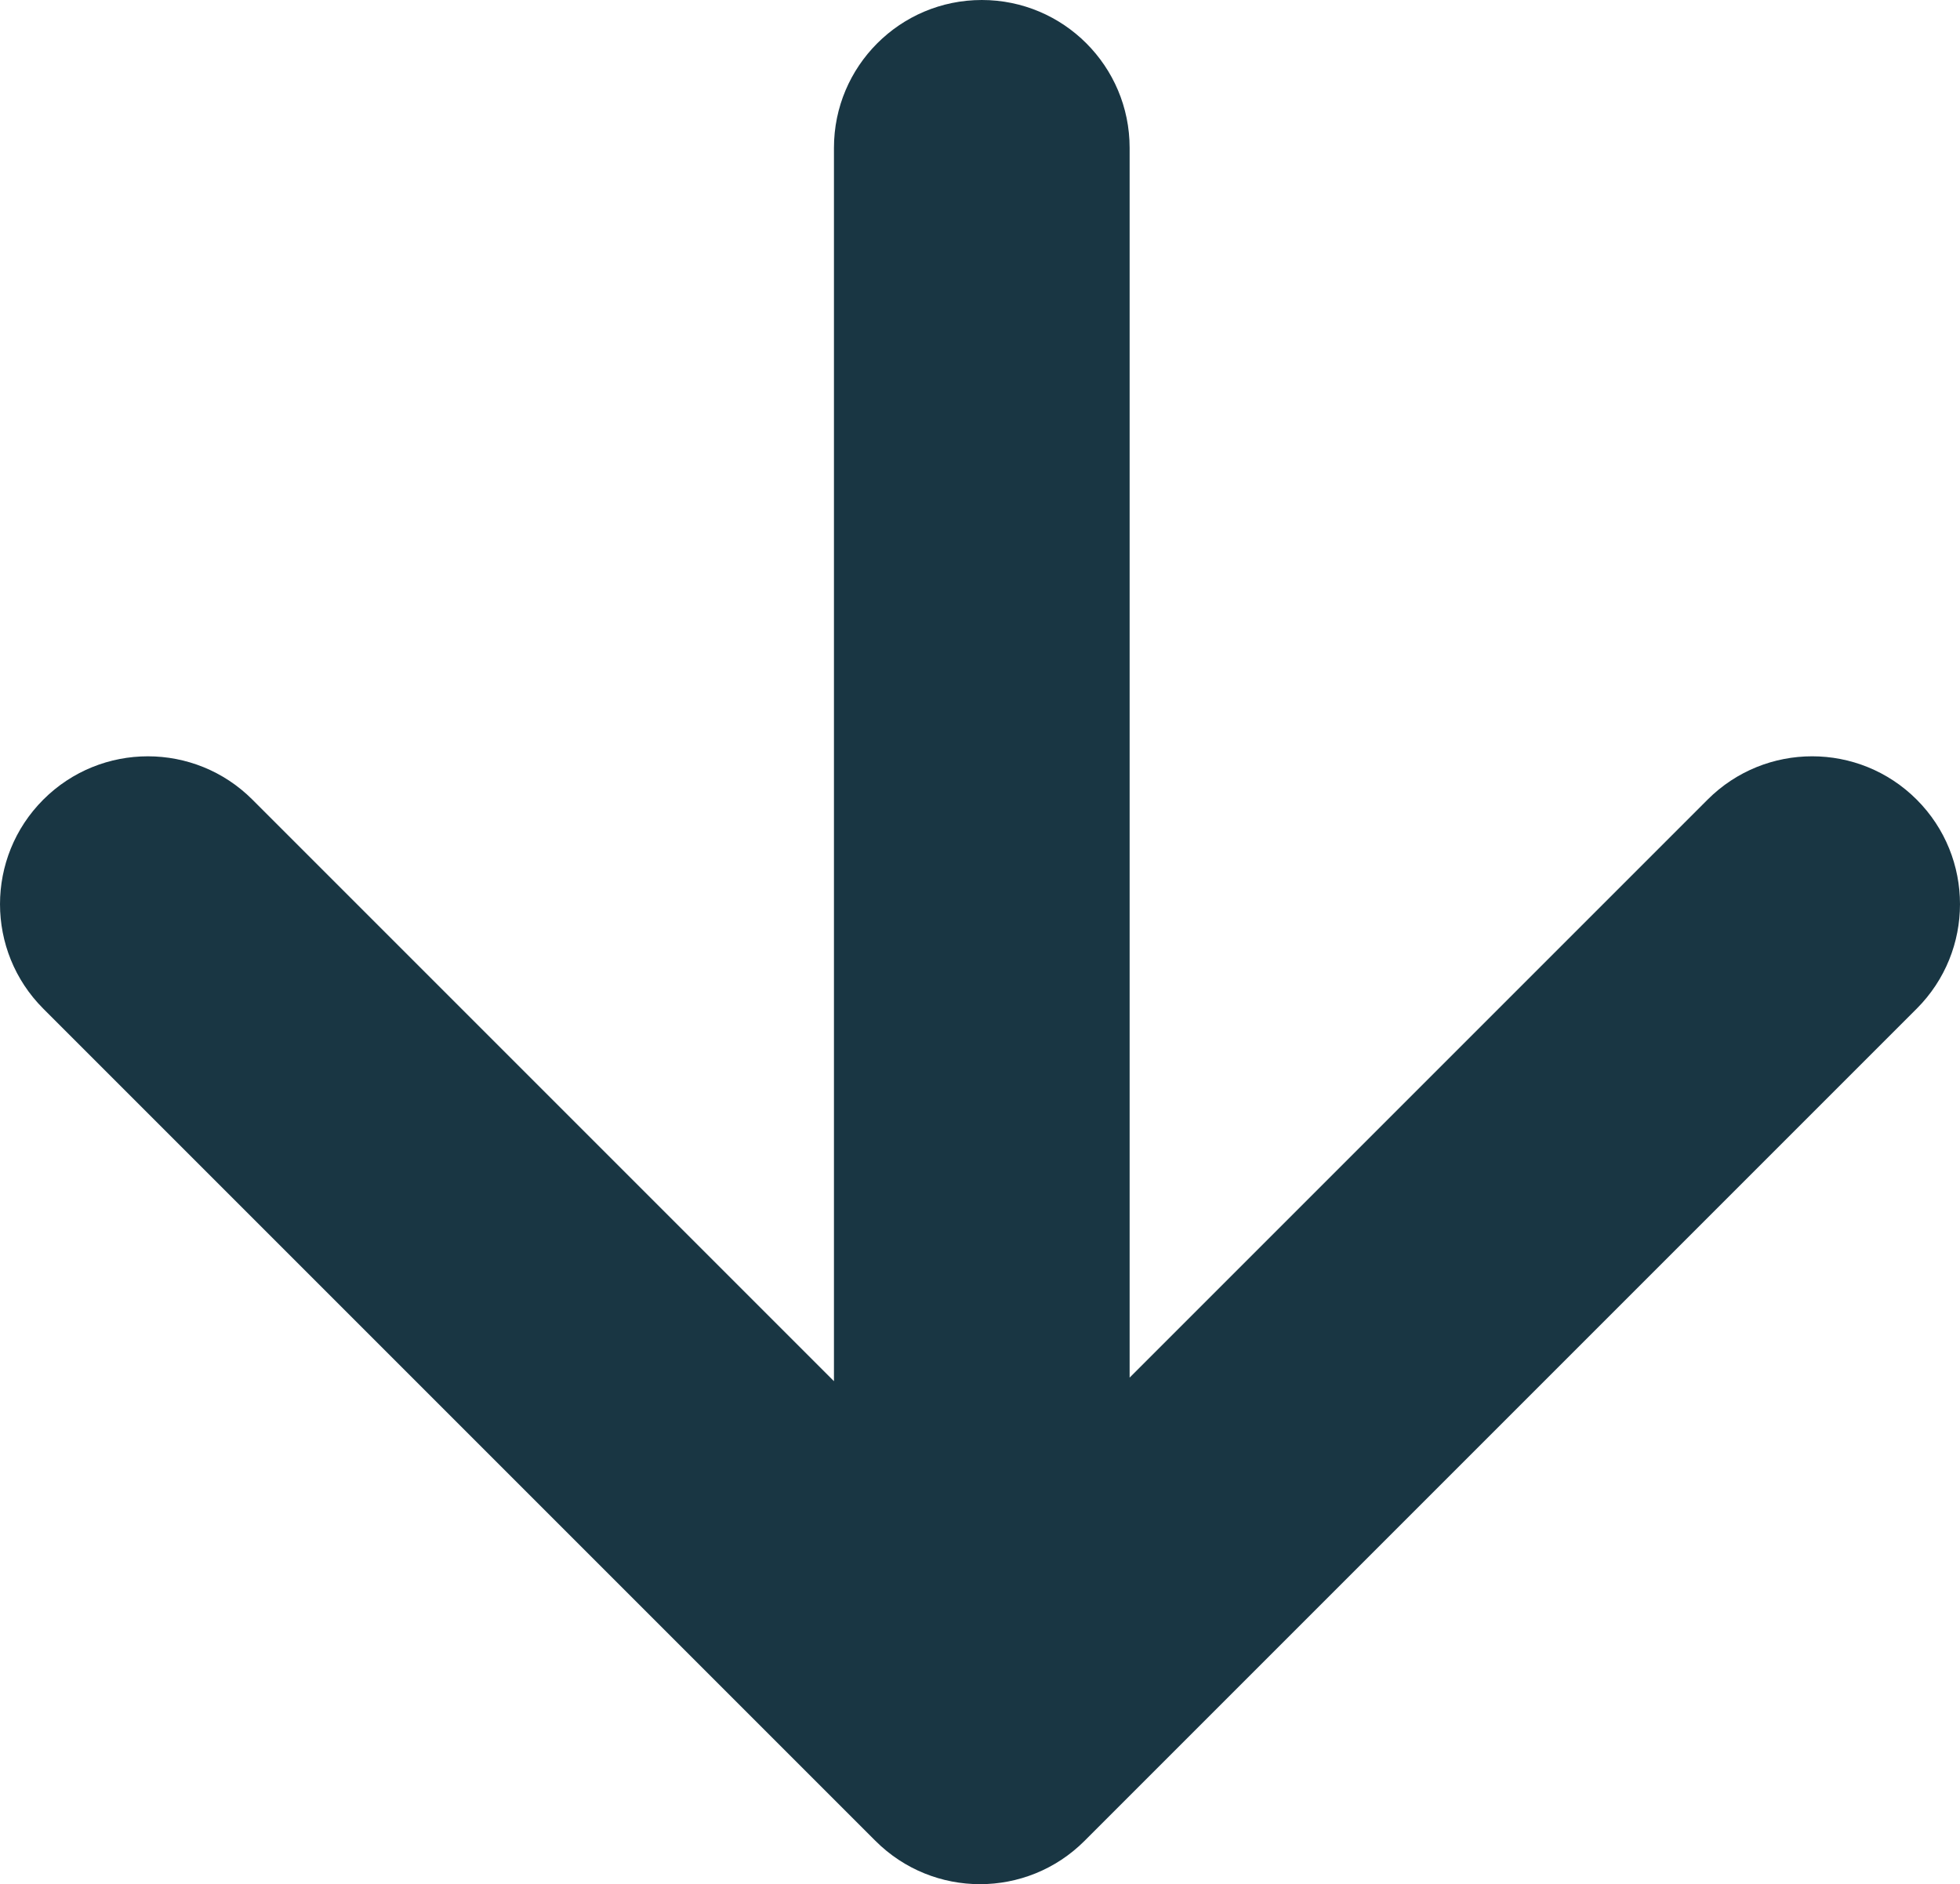 <?xml version="1.0" encoding="utf-8"?> <svg xmlns="http://www.w3.org/2000/svg" xmlns:xlink="http://www.w3.org/1999/xlink" version="1.1" id="Слой_3" x="0px" y="0px" viewBox="0 0 2320 2230.19" style="enable-background:new 0 0 2320 2230.19;" xml:space="preserve"> <style type="text/css"> .st0{fill:#193643;} </style> <path class="st0" d="M1036.26,2178.94l-985-985c-68.34-68.34-68.34-179.15,0-247.49s179.15-68.34,247.49,0l688.38,688.38V174.99 c0-48.32,19.58-92.07,51.25-123.74C1070.05,19.58,1113.8,0,1162.12,0c96.65-0.01,175,78.34,174.99,174.99v1455.59l684.14-684.14 c68.34-68.34,179.15-68.34,247.49,0c68.34,68.34,68.34,179.15,0,247.49l-985,985C1215.4,2247.28,1104.6,2247.28,1036.26,2178.94z"></path> </svg> 